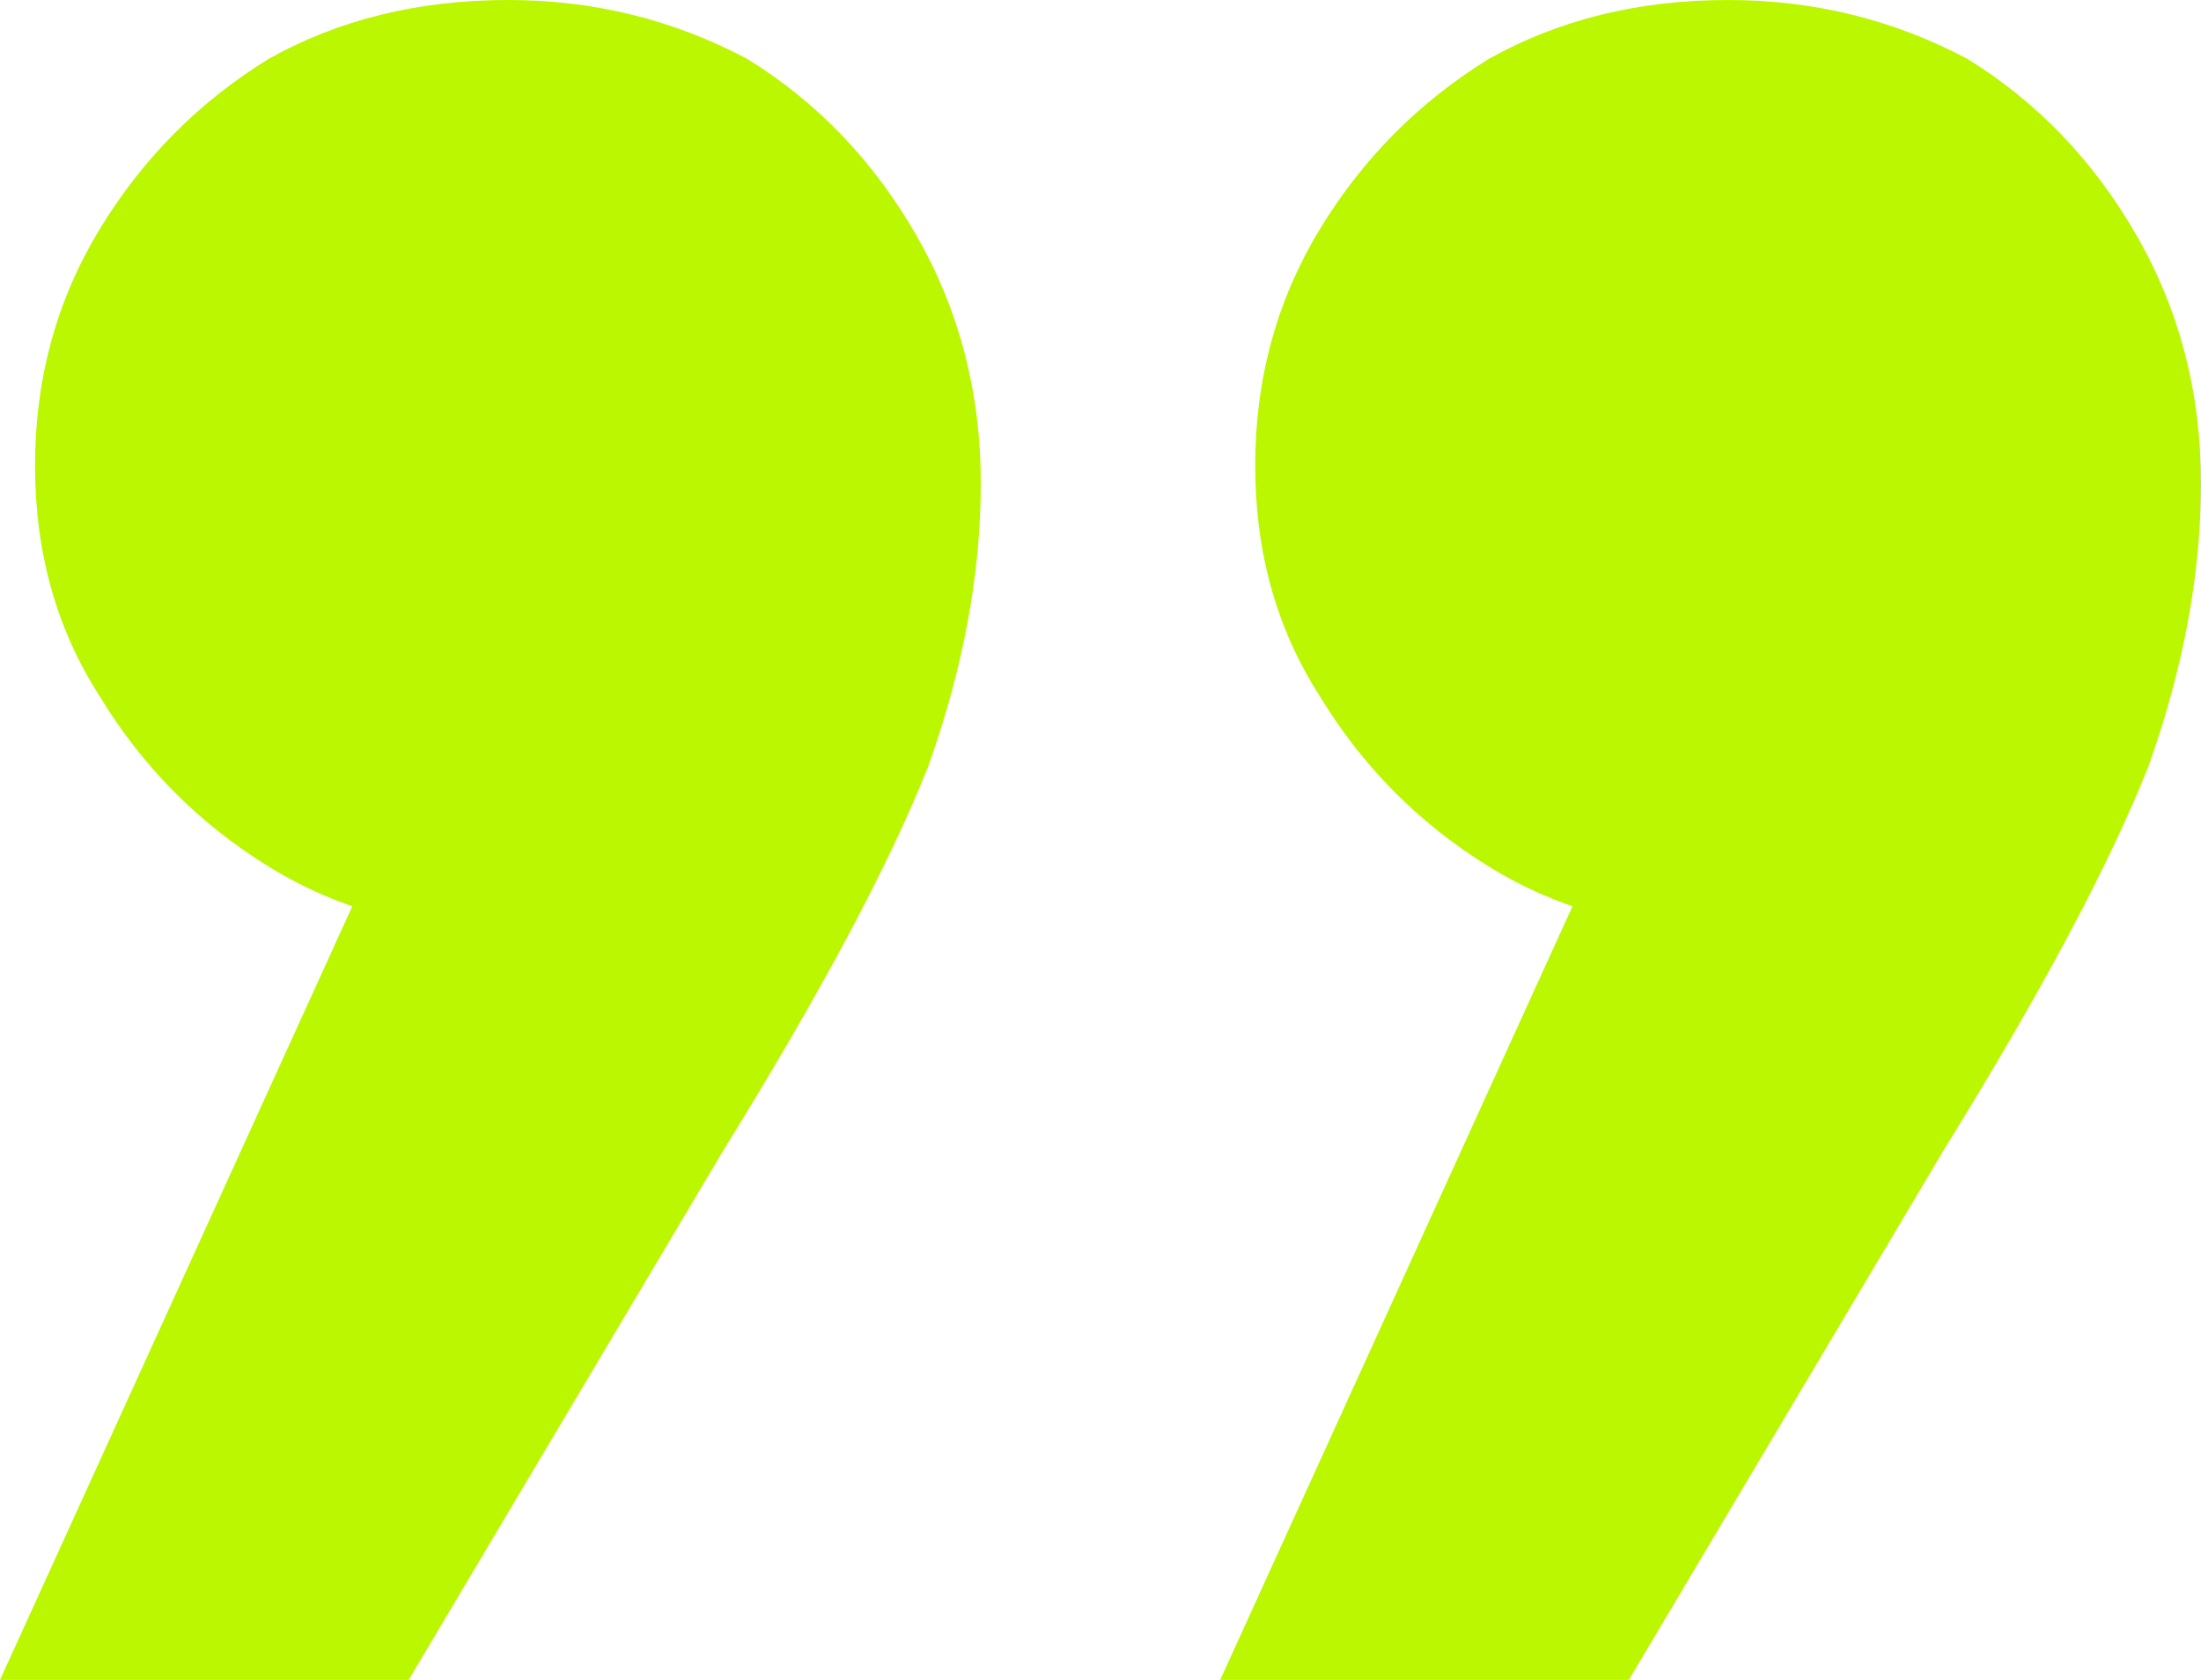 <svg width="76" height="58" viewBox="0 0 76 58" fill="none" xmlns="http://www.w3.org/2000/svg">
<path d="M7.62939e-06 58L16.127 22.59L17.538 32.154C14.447 32.154 11.692 31.408 9.273 29.916C6.854 28.423 4.905 26.456 3.427 24.014C1.949 21.708 1.21 19.062 1.21 16.077C1.21 13.092 1.949 10.379 3.427 7.937C4.905 5.495 6.854 3.527 9.273 2.035C11.692 0.678 14.447 -2.24829e-06 17.538 -2.51853e-06C20.495 -2.77701e-06 23.25 0.678 25.804 2.035C28.223 3.527 30.172 5.563 31.65 8.14C33.128 10.718 33.867 13.567 33.867 16.688C33.867 19.808 33.263 23.064 32.053 26.456C30.709 29.848 28.357 34.257 24.997 39.684L14.111 58L7.62939e-06 58ZM42.133 58L58.26 22.59L59.671 32.154C56.58 32.154 53.825 31.408 51.406 29.916C48.987 28.423 47.038 26.456 45.56 24.014C44.081 21.708 43.342 19.062 43.342 16.077C43.342 13.092 44.081 10.379 45.56 7.937C47.038 5.495 48.987 3.527 51.406 2.035C53.825 0.678 56.58 -5.93165e-06 59.671 -6.20188e-06C62.628 -6.46036e-06 65.383 0.678 67.936 2.035C70.355 3.527 72.304 5.563 73.782 8.14C75.261 10.718 76 13.567 76 16.688C76 19.808 75.395 23.064 74.186 26.456C72.842 29.848 70.49 34.257 67.13 39.684L56.244 58L42.133 58Z" fill="#BBF700"/>
</svg>